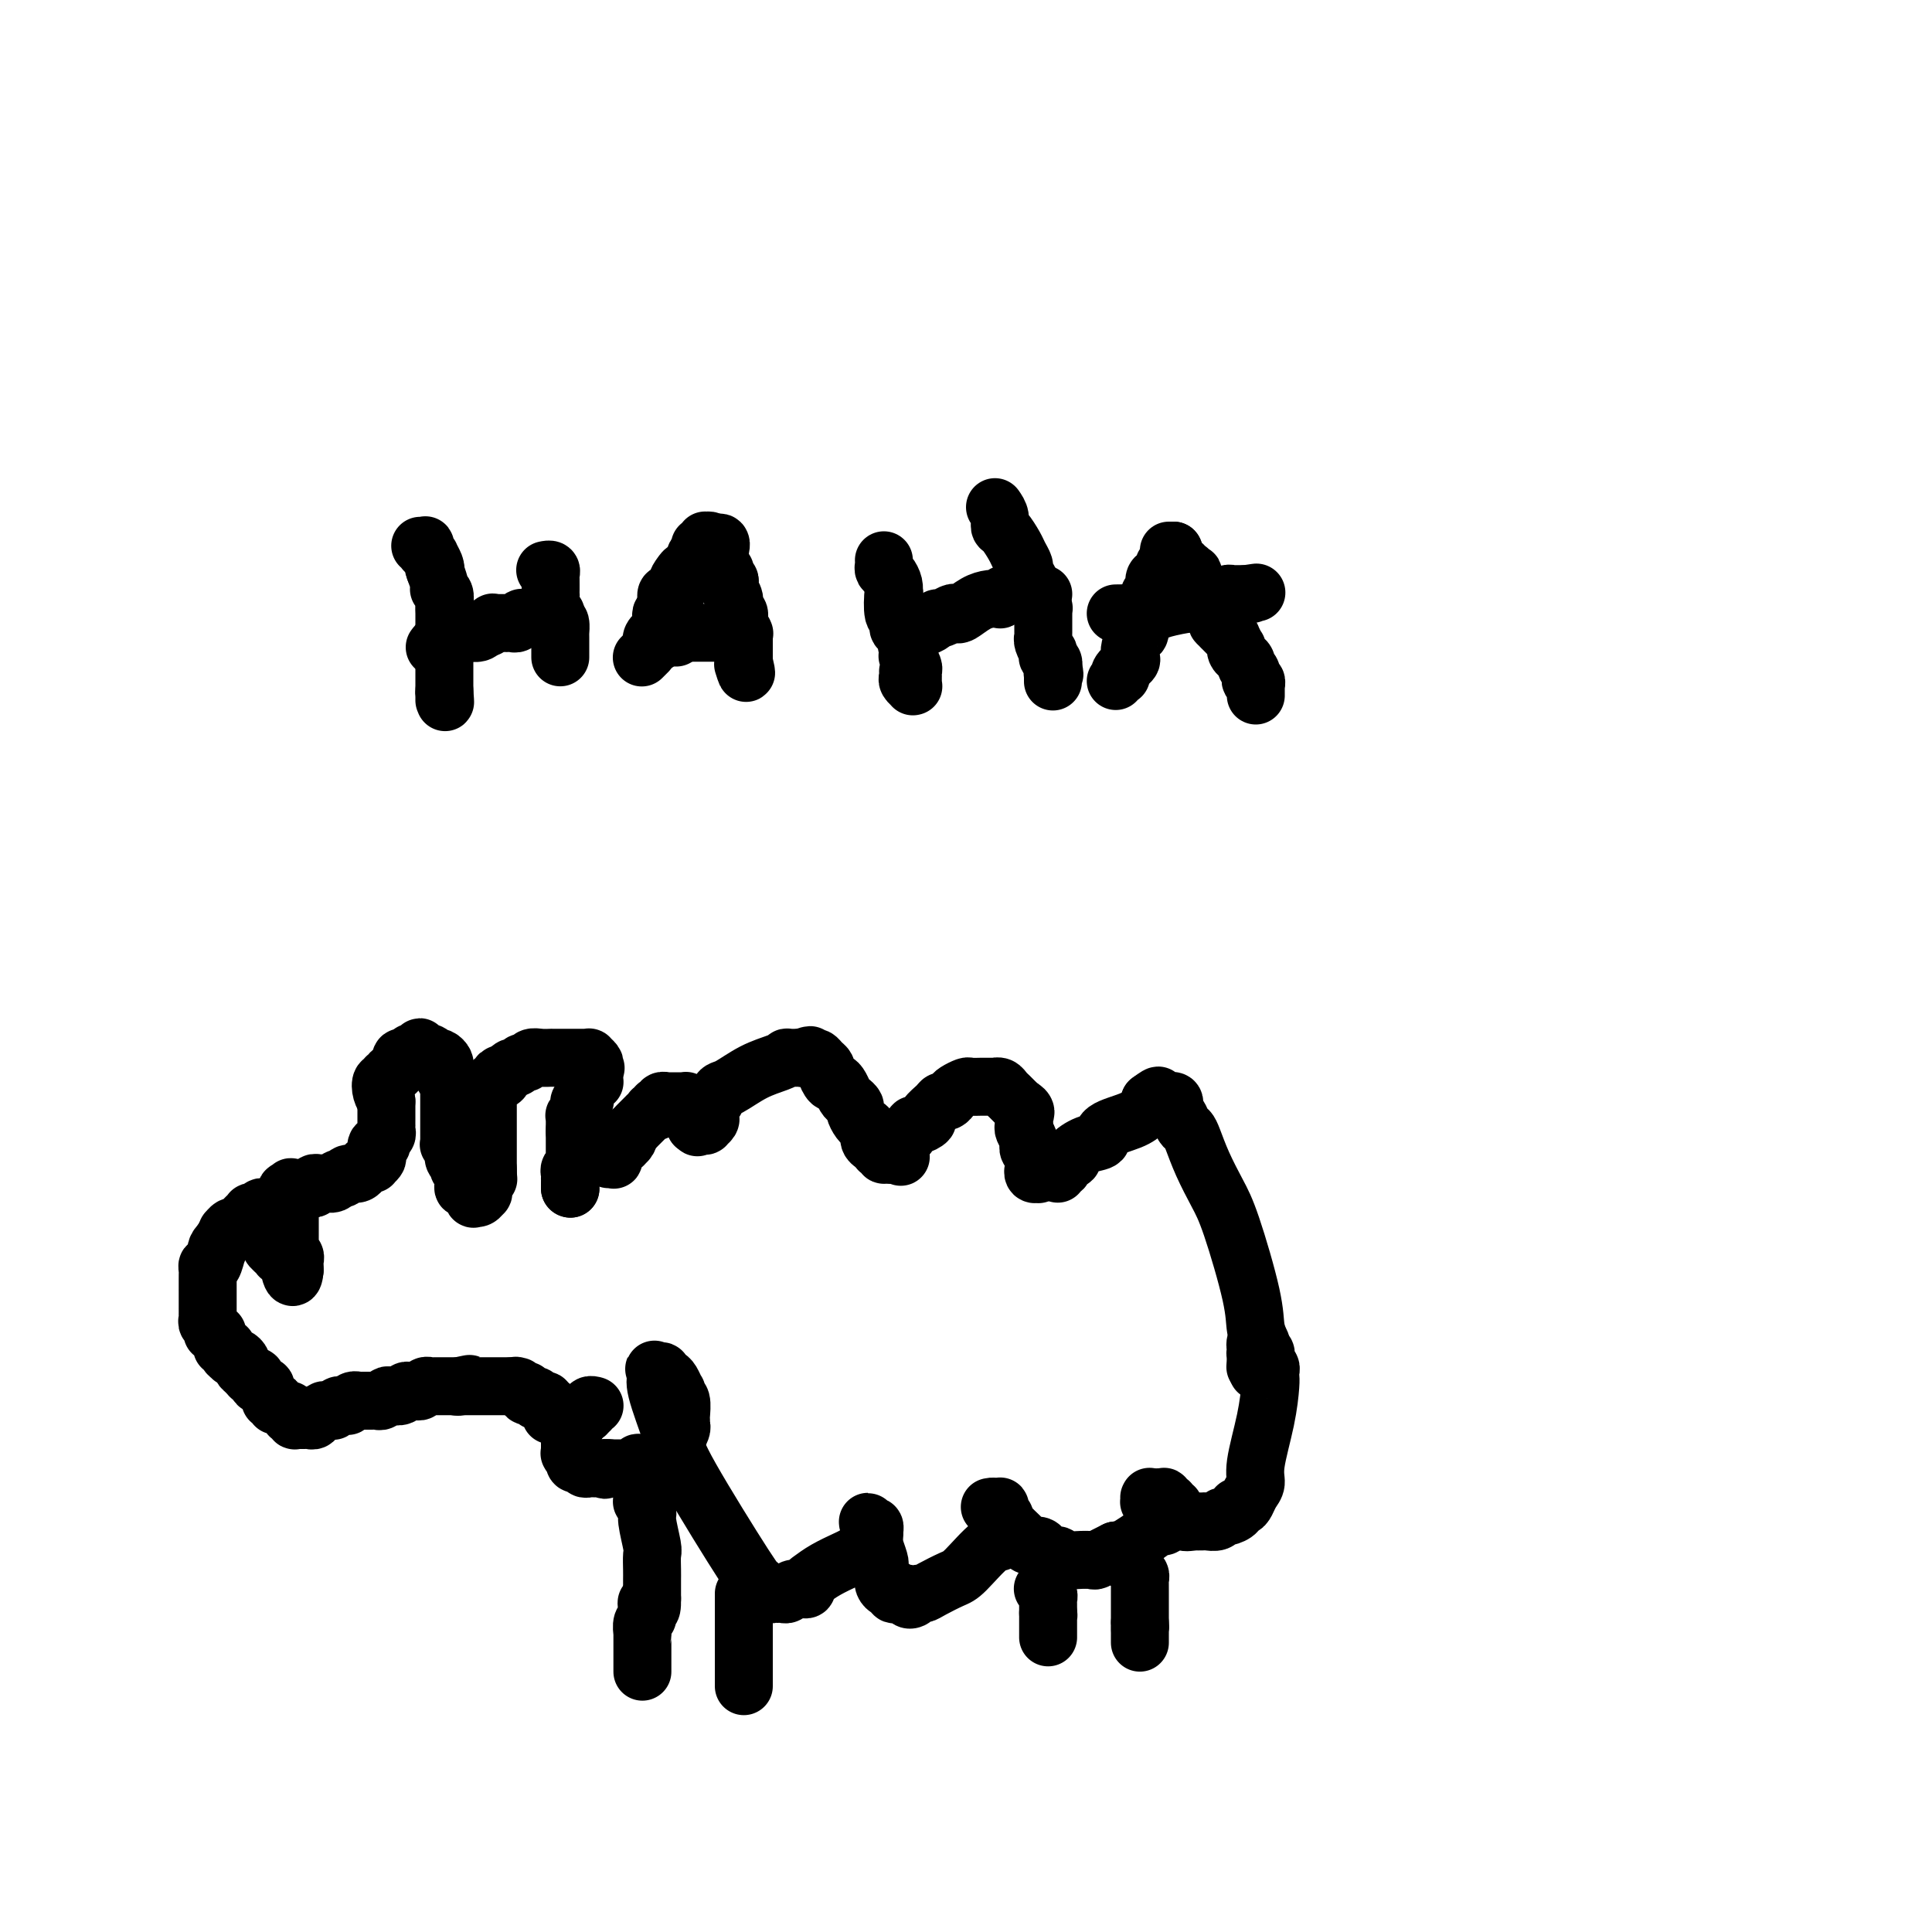 <svg viewBox='0 0 400 400' version='1.1' xmlns='http://www.w3.org/2000/svg' xmlns:xlink='http://www.w3.org/1999/xlink'><g fill='none' stroke='#000000' stroke-width='12' stroke-linecap='round' stroke-linejoin='round'><path d='M126,240c0.423,-0.033 0.846,-0.065 1,0c0.154,0.065 0.041,0.229 0,0c-0.041,-0.229 -0.008,-0.850 0,-1c0.008,-0.150 -0.008,0.170 0,0c0.008,-0.170 0.041,-0.830 0,-1c-0.041,-0.170 -0.156,0.151 0,0c0.156,-0.151 0.581,-0.776 1,-1c0.419,-0.224 0.830,-0.049 1,0c0.170,0.049 0.097,-0.028 0,0c-0.097,0.028 -0.218,0.161 0,0c0.218,-0.161 0.777,-0.618 1,-1c0.223,-0.382 0.112,-0.691 0,-1'/><path d='M130,235c0.780,-0.935 0.730,-0.771 1,-1c0.270,-0.229 0.861,-0.850 1,-1c0.139,-0.150 -0.174,0.171 0,0c0.174,-0.171 0.835,-0.834 1,-1c0.165,-0.166 -0.167,0.166 0,0c0.167,-0.166 0.833,-0.828 1,-1c0.167,-0.172 -0.166,0.146 0,0c0.166,-0.146 0.829,-0.757 1,-1c0.171,-0.243 -0.151,-0.118 0,0c0.151,0.118 0.777,0.229 1,0c0.223,-0.229 0.045,-0.797 0,-1c-0.045,-0.203 0.045,-0.040 0,0c-0.045,0.040 -0.223,-0.042 0,0c0.223,0.042 0.848,0.207 1,0c0.152,-0.207 -0.171,-0.788 0,-1c0.171,-0.212 0.834,-0.057 1,0c0.166,0.057 -0.166,0.015 0,0c0.166,-0.015 0.829,-0.004 1,0c0.171,0.004 -0.151,0.001 0,0c0.151,-0.001 0.775,-0.000 1,0c0.225,0.000 0.050,0.000 0,0c-0.050,-0.000 0.024,-0.001 0,0c-0.024,0.001 -0.147,0.003 0,0c0.147,-0.003 0.565,-0.012 1,0c0.435,0.012 0.887,0.045 1,0c0.113,-0.045 -0.113,-0.167 0,0c0.113,0.167 0.566,0.622 1,1c0.434,0.378 0.848,0.679 1,1c0.152,0.321 0.041,0.663 0,1c-0.041,0.337 -0.012,0.668 0,1c0.012,0.332 0.006,0.666 0,1'/><path d='M144,233c0.773,0.774 0.206,0.207 0,0c-0.206,-0.207 -0.051,-0.056 0,0c0.051,0.056 -0.000,0.015 0,0c0.000,-0.015 0.053,-0.004 0,0c-0.053,0.004 -0.211,0.001 0,0c0.211,-0.001 0.793,-0.001 1,0c0.207,0.001 0.040,0.001 0,0c-0.040,-0.001 0.045,-0.003 0,0c-0.045,0.003 -0.222,0.012 0,0c0.222,-0.012 0.844,-0.046 1,0c0.156,0.046 -0.154,0.171 0,0c0.154,-0.171 0.773,-0.637 1,-1c0.227,-0.363 0.061,-0.623 0,-1c-0.061,-0.377 -0.016,-0.872 0,-1c0.016,-0.128 0.005,0.109 0,0c-0.005,-0.109 -0.002,-0.566 0,-1c0.002,-0.434 0.004,-0.846 0,-1c-0.004,-0.154 -0.012,-0.048 0,0c0.012,0.048 0.045,0.040 0,0c-0.045,-0.040 -0.170,-0.111 0,0c0.170,0.111 0.633,0.405 1,0c0.367,-0.405 0.639,-1.510 1,-2c0.361,-0.490 0.813,-0.366 2,-1c1.187,-0.634 3.111,-2.026 5,-3c1.889,-0.974 3.745,-1.529 5,-2c1.255,-0.471 1.909,-0.858 2,-1c0.091,-0.142 -0.382,-0.038 0,0c0.382,0.038 1.618,0.010 2,0c0.382,-0.010 -0.089,-0.003 0,0c0.089,0.003 0.740,0.001 1,0c0.260,-0.001 0.130,-0.000 0,0'/><path d='M166,219c2.869,-1.082 1.542,-0.287 1,0c-0.542,0.287 -0.299,0.066 0,0c0.299,-0.066 0.654,0.022 1,0c0.346,-0.022 0.684,-0.156 1,0c0.316,0.156 0.609,0.602 1,1c0.391,0.398 0.878,0.750 1,1c0.122,0.250 -0.122,0.399 0,1c0.122,0.601 0.610,1.652 1,2c0.390,0.348 0.683,-0.009 1,0c0.317,0.009 0.659,0.383 1,1c0.341,0.617 0.683,1.478 1,2c0.317,0.522 0.611,0.704 1,1c0.389,0.296 0.874,0.706 1,1c0.126,0.294 -0.106,0.473 0,1c0.106,0.527 0.549,1.402 1,2c0.451,0.598 0.909,0.920 1,1c0.091,0.080 -0.187,-0.084 0,0c0.187,0.084 0.839,0.414 1,1c0.161,0.586 -0.167,1.429 0,2c0.167,0.571 0.830,0.871 1,1c0.170,0.129 -0.152,0.086 0,0c0.152,-0.086 0.777,-0.215 1,0c0.223,0.215 0.045,0.776 0,1c-0.045,0.224 0.044,0.112 0,0c-0.044,-0.112 -0.222,-0.225 0,0c0.222,0.225 0.843,0.789 1,1c0.157,0.211 -0.151,0.070 0,0c0.151,-0.070 0.762,-0.070 1,0c0.238,0.070 0.102,0.211 0,0c-0.102,-0.211 -0.172,-0.775 0,-1c0.172,-0.225 0.586,-0.113 1,0'/><path d='M185,238c2.939,2.944 0.788,0.803 0,0c-0.788,-0.803 -0.212,-0.268 0,0c0.212,0.268 0.061,0.268 0,0c-0.061,-0.268 -0.030,-0.803 0,-1c0.030,-0.197 0.060,-0.055 0,0c-0.060,0.055 -0.209,0.025 0,0c0.209,-0.025 0.777,-0.043 1,0c0.223,0.043 0.102,0.147 0,0c-0.102,-0.147 -0.183,-0.546 0,-1c0.183,-0.454 0.632,-0.962 1,-1c0.368,-0.038 0.657,0.394 1,0c0.343,-0.394 0.740,-1.615 1,-2c0.260,-0.385 0.384,0.065 1,0c0.616,-0.065 1.723,-0.643 2,-1c0.277,-0.357 -0.276,-0.491 0,-1c0.276,-0.509 1.382,-1.393 2,-2c0.618,-0.607 0.747,-0.937 1,-1c0.253,-0.063 0.630,0.141 1,0c0.370,-0.141 0.733,-0.626 1,-1c0.267,-0.374 0.437,-0.636 1,-1c0.563,-0.364 1.518,-0.830 2,-1c0.482,-0.170 0.493,-0.045 1,0c0.507,0.045 1.512,0.011 2,0c0.488,-0.011 0.459,-0.000 1,0c0.541,0.000 1.650,-0.011 2,0c0.350,0.011 -0.061,0.044 0,0c0.061,-0.044 0.594,-0.167 1,0c0.406,0.167 0.686,0.622 1,1c0.314,0.378 0.661,0.679 1,1c0.339,0.321 0.668,0.663 1,1c0.332,0.337 0.666,0.668 1,1'/><path d='M211,229c1.929,1.025 1.253,1.588 1,2c-0.253,0.412 -0.082,0.675 0,1c0.082,0.325 0.075,0.713 0,1c-0.075,0.287 -0.217,0.472 0,1c0.217,0.528 0.794,1.398 1,2c0.206,0.602 0.041,0.934 0,1c-0.041,0.066 0.042,-0.136 0,0c-0.042,0.136 -0.207,0.611 0,1c0.207,0.389 0.788,0.693 1,1c0.212,0.307 0.057,0.618 0,1c-0.057,0.382 -0.015,0.835 0,1c0.015,0.165 0.004,0.043 0,0c-0.004,-0.043 -0.001,-0.008 0,0c0.001,0.008 0.000,-0.012 0,0c-0.000,0.012 -0.000,0.056 0,0c0.000,-0.056 0.000,-0.212 0,0c-0.000,0.212 -0.001,0.793 0,1c0.001,0.207 0.004,0.042 0,0c-0.004,-0.042 -0.015,0.041 0,0c0.015,-0.041 0.057,-0.206 0,0c-0.057,0.206 -0.211,0.784 0,1c0.211,0.216 0.788,0.072 1,0c0.212,-0.072 0.061,-0.072 0,0c-0.061,0.072 -0.030,0.215 0,0c0.030,-0.215 0.060,-0.790 0,-1c-0.060,-0.210 -0.208,-0.057 0,0c0.208,0.057 0.774,0.016 1,0c0.226,-0.016 0.113,-0.008 0,0'/><path d='M219,243c0.030,-0.414 0.061,-0.829 0,-1c-0.061,-0.171 -0.212,-0.099 0,0c0.212,0.099 0.787,0.223 1,0c0.213,-0.223 0.065,-0.795 0,-1c-0.065,-0.205 -0.048,-0.043 0,0c0.048,0.043 0.126,-0.034 0,0c-0.126,0.034 -0.457,0.179 0,0c0.457,-0.179 1.701,-0.681 2,-1c0.299,-0.319 -0.349,-0.456 0,-1c0.349,-0.544 1.694,-1.497 3,-2c1.306,-0.503 2.574,-0.558 3,-1c0.426,-0.442 0.011,-1.273 1,-2c0.989,-0.727 3.382,-1.350 5,-2c1.618,-0.650 2.462,-1.329 3,-2c0.538,-0.671 0.769,-1.336 1,-2'/><path d='M238,228c3.117,-2.320 1.408,-0.622 1,0c-0.408,0.622 0.483,0.166 1,0c0.517,-0.166 0.661,-0.042 1,0c0.339,0.042 0.875,0.000 1,0c0.125,-0.000 -0.160,0.040 0,0c0.160,-0.040 0.764,-0.162 1,0c0.236,0.162 0.105,0.606 0,1c-0.105,0.394 -0.183,0.736 0,1c0.183,0.264 0.629,0.449 1,1c0.371,0.551 0.669,1.469 1,2c0.331,0.531 0.695,0.674 1,1c0.305,0.326 0.551,0.834 1,2c0.449,1.166 1.100,2.990 2,5c0.900,2.010 2.049,4.206 3,6c0.951,1.794 1.705,3.186 3,7c1.295,3.814 3.132,10.049 4,14c0.868,3.951 0.769,5.619 1,7c0.231,1.381 0.794,2.474 1,3c0.206,0.526 0.055,0.483 0,1c-0.055,0.517 -0.015,1.592 0,2c0.015,0.408 0.004,0.148 0,0c-0.004,-0.148 0.000,-0.183 0,0c-0.000,0.183 -0.004,0.585 0,1c0.004,0.415 0.015,0.843 0,1c-0.015,0.157 -0.057,0.042 0,0c0.057,-0.042 0.211,-0.010 0,0c-0.211,0.010 -0.789,0.000 -1,0c-0.211,-0.000 -0.057,0.010 0,0c0.057,-0.010 0.015,-0.041 0,0c-0.015,0.041 -0.004,0.155 0,0c0.004,-0.155 0.002,-0.577 0,-1'/><path d='M260,282c0.774,4.150 0.208,0.524 0,-1c-0.208,-1.524 -0.057,-0.948 0,-1c0.057,-0.052 0.019,-0.733 0,-1c-0.019,-0.267 -0.019,-0.120 0,0c0.019,0.120 0.057,0.213 0,0c-0.057,-0.213 -0.208,-0.734 0,-1c0.208,-0.266 0.774,-0.279 1,0c0.226,0.279 0.114,0.849 0,1c-0.114,0.151 -0.228,-0.118 0,0c0.228,0.118 0.797,0.623 1,1c0.203,0.377 0.040,0.626 0,1c-0.040,0.374 0.042,0.874 0,1c-0.042,0.126 -0.207,-0.121 0,0c0.207,0.121 0.786,0.611 1,1c0.214,0.389 0.064,0.677 0,1c-0.064,0.323 -0.041,0.681 0,1c0.041,0.319 0.099,0.599 0,2c-0.099,1.401 -0.355,3.923 -1,7c-0.645,3.077 -1.678,6.709 -2,9c-0.322,2.291 0.067,3.240 0,4c-0.067,0.760 -0.591,1.331 -1,2c-0.409,0.669 -0.705,1.437 -1,2c-0.295,0.563 -0.590,0.920 -1,1c-0.410,0.080 -0.935,-0.118 -1,0c-0.065,0.118 0.329,0.554 0,1c-0.329,0.446 -1.383,0.904 -2,1c-0.617,0.096 -0.798,-0.170 -1,0c-0.202,0.170 -0.425,0.778 -1,1c-0.575,0.222 -1.501,0.060 -2,0c-0.499,-0.060 -0.571,-0.017 -1,0c-0.429,0.017 -1.214,0.009 -2,0'/><path d='M247,315c-1.737,0.314 -1.580,0.099 -2,0c-0.420,-0.099 -1.418,-0.082 -2,0c-0.582,0.082 -0.748,0.228 -1,0c-0.252,-0.228 -0.588,-0.831 -1,-1c-0.412,-0.169 -0.899,0.094 -1,0c-0.101,-0.094 0.183,-0.546 0,-1c-0.183,-0.454 -0.834,-0.910 -1,-1c-0.166,-0.090 0.152,0.186 0,0c-0.152,-0.186 -0.773,-0.834 -1,-1c-0.227,-0.166 -0.058,0.152 0,0c0.058,-0.152 0.006,-0.773 0,-1c-0.006,-0.227 0.036,-0.061 0,0c-0.036,0.061 -0.149,0.017 0,0c0.149,-0.017 0.561,-0.006 1,0c0.439,0.006 0.906,0.006 1,0c0.094,-0.006 -0.185,-0.017 0,0c0.185,0.017 0.833,0.061 1,0c0.167,-0.061 -0.148,-0.227 0,0c0.148,0.227 0.758,0.846 1,1c0.242,0.154 0.117,-0.156 0,0c-0.117,0.156 -0.226,0.779 0,1c0.226,0.221 0.785,0.039 1,0c0.215,-0.039 0.084,0.065 0,0c-0.084,-0.065 -0.122,-0.299 0,0c0.122,0.299 0.405,1.130 0,2c-0.405,0.870 -1.499,1.778 -2,2c-0.501,0.222 -0.411,-0.242 -1,0c-0.589,0.242 -1.859,1.188 -3,2c-1.141,0.812 -2.153,1.488 -3,2c-0.847,0.512 -1.528,0.861 -2,1c-0.472,0.139 -0.736,0.070 -1,0'/><path d='M231,321c-1.885,0.940 -1.598,0.789 -2,1c-0.402,0.211 -1.493,0.785 -2,1c-0.507,0.215 -0.430,0.073 -1,0c-0.570,-0.073 -1.788,-0.075 -3,0c-1.212,0.075 -2.418,0.226 -3,0c-0.582,-0.226 -0.541,-0.831 -1,-1c-0.459,-0.169 -1.417,0.096 -2,0c-0.583,-0.096 -0.789,-0.553 -1,-1c-0.211,-0.447 -0.427,-0.883 -1,-1c-0.573,-0.117 -1.502,0.085 -2,0c-0.498,-0.085 -0.563,-0.456 -1,-1c-0.437,-0.544 -1.244,-1.260 -2,-2c-0.756,-0.740 -1.460,-1.505 -2,-2c-0.540,-0.495 -0.915,-0.721 -1,-1c-0.085,-0.279 0.121,-0.611 0,-1c-0.121,-0.389 -0.568,-0.836 -1,-1c-0.432,-0.164 -0.848,-0.044 -1,0c-0.152,0.044 -0.041,0.012 0,0c0.041,-0.012 0.010,-0.003 0,0c-0.010,0.003 0.000,0.001 0,0c-0.000,-0.001 -0.010,0.000 0,0c0.010,-0.000 0.041,-0.001 0,0c-0.041,0.001 -0.154,0.004 0,0c0.154,-0.004 0.576,-0.016 1,0c0.424,0.016 0.849,0.060 1,0c0.151,-0.060 0.026,-0.223 0,0c-0.026,0.223 0.045,0.833 0,1c-0.045,0.167 -0.208,-0.110 0,0c0.208,0.110 0.787,0.607 1,1c0.213,0.393 0.061,0.684 0,1c-0.061,0.316 -0.030,0.658 0,1'/><path d='M208,316c0.070,0.433 -0.756,-0.484 -1,0c-0.244,0.484 0.093,2.371 0,3c-0.093,0.629 -0.616,0.001 -2,1c-1.384,0.999 -3.628,3.626 -5,5c-1.372,1.374 -1.873,1.496 -3,2c-1.127,0.504 -2.881,1.390 -4,2c-1.119,0.610 -1.605,0.944 -2,1c-0.395,0.056 -0.701,-0.167 -1,0c-0.299,0.167 -0.592,0.725 -1,1c-0.408,0.275 -0.933,0.266 -1,0c-0.067,-0.266 0.322,-0.789 0,-1c-0.322,-0.211 -1.357,-0.108 -2,0c-0.643,0.108 -0.894,0.223 -1,0c-0.106,-0.223 -0.067,-0.782 0,-1c0.067,-0.218 0.163,-0.095 0,0c-0.163,0.095 -0.583,0.163 -1,0c-0.417,-0.163 -0.830,-0.555 -1,-1c-0.170,-0.445 -0.097,-0.943 0,-1c0.097,-0.057 0.218,0.327 0,0c-0.218,-0.327 -0.775,-1.365 -1,-2c-0.225,-0.635 -0.117,-0.866 0,-1c0.117,-0.134 0.241,-0.169 0,-1c-0.241,-0.831 -0.849,-2.456 -1,-3c-0.151,-0.544 0.156,-0.006 0,0c-0.156,0.006 -0.774,-0.520 -1,-1c-0.226,-0.480 -0.061,-0.912 0,-1c0.061,-0.088 0.016,0.170 0,0c-0.016,-0.170 -0.004,-0.767 0,-1c0.004,-0.233 0.001,-0.101 0,0c-0.001,0.101 -0.000,0.172 0,0c0.000,-0.172 0.000,-0.586 0,-1'/><path d='M180,316c-0.525,-1.839 -0.336,-0.438 0,0c0.336,0.438 0.821,-0.087 1,0c0.179,0.087 0.052,0.787 0,1c-0.052,0.213 -0.028,-0.060 0,0c0.028,0.060 0.062,0.453 0,1c-0.062,0.547 -0.219,1.250 -1,2c-0.781,0.750 -2.185,1.549 -3,2c-0.815,0.451 -1.041,0.555 -2,1c-0.959,0.445 -2.652,1.229 -4,2c-1.348,0.771 -2.350,1.527 -3,2c-0.650,0.473 -0.948,0.662 -1,1c-0.052,0.338 0.141,0.827 0,1c-0.141,0.173 -0.615,0.032 -1,0c-0.385,-0.032 -0.680,0.044 -1,0c-0.320,-0.044 -0.663,-0.208 -1,0c-0.337,0.208 -0.667,0.789 -1,1c-0.333,0.211 -0.668,0.052 -1,0c-0.332,-0.052 -0.663,0.001 -1,0c-0.337,-0.001 -0.682,-0.057 -1,0c-0.318,0.057 -0.608,0.227 -1,0c-0.392,-0.227 -0.886,-0.850 -1,-1c-0.114,-0.150 0.151,0.174 0,0c-0.151,-0.174 -0.717,-0.844 -1,-1c-0.283,-0.156 -0.282,0.203 -3,-4c-2.718,-4.203 -8.154,-12.969 -11,-18c-2.846,-5.031 -3.102,-6.329 -4,-9c-0.898,-2.671 -2.436,-6.716 -3,-9c-0.564,-2.284 -0.152,-2.807 0,-3c0.152,-0.193 0.043,-0.055 0,0c-0.043,0.055 -0.022,0.028 0,0'/><path d='M136,285c-1.088,-3.188 -0.306,-0.659 0,0c0.306,0.659 0.138,-0.552 0,-1c-0.138,-0.448 -0.244,-0.132 0,0c0.244,0.132 0.840,0.082 1,0c0.160,-0.082 -0.114,-0.195 0,0c0.114,0.195 0.618,0.697 1,1c0.382,0.303 0.642,0.408 1,1c0.358,0.592 0.814,1.672 1,2c0.186,0.328 0.103,-0.095 0,0c-0.103,0.095 -0.224,0.708 0,1c0.224,0.292 0.793,0.262 1,1c0.207,0.738 0.051,2.244 0,3c-0.051,0.756 0.001,0.761 0,1c-0.001,0.239 -0.056,0.711 0,1c0.056,0.289 0.222,0.393 0,1c-0.222,0.607 -0.834,1.716 -1,2c-0.166,0.284 0.112,-0.256 0,0c-0.112,0.256 -0.615,1.309 -1,2c-0.385,0.691 -0.654,1.021 -1,1c-0.346,-0.021 -0.770,-0.394 -1,0c-0.230,0.394 -0.264,1.556 -1,2c-0.736,0.444 -2.172,0.172 -3,0c-0.828,-0.172 -1.048,-0.242 -1,0c0.048,0.242 0.363,0.797 0,1c-0.363,0.203 -1.404,0.054 -2,0c-0.596,-0.054 -0.747,-0.015 -1,0c-0.253,0.015 -0.606,0.004 -1,0c-0.394,-0.004 -0.827,-0.001 -1,0c-0.173,0.001 -0.085,0.000 0,0c0.085,-0.000 0.167,-0.000 0,0c-0.167,0.000 -0.584,0.000 -1,0'/><path d='M126,304c-1.885,0.619 -0.099,0.166 0,0c0.099,-0.166 -1.490,-0.044 -2,0c-0.510,0.044 0.060,0.012 0,0c-0.060,-0.012 -0.751,-0.003 -1,0c-0.249,0.003 -0.056,0.002 0,0c0.056,-0.002 -0.024,-0.004 0,0c0.024,0.004 0.151,0.015 0,0c-0.151,-0.015 -0.579,-0.057 -1,0c-0.421,0.057 -0.834,0.212 -1,0c-0.166,-0.212 -0.083,-0.793 0,-1c0.083,-0.207 0.167,-0.040 0,0c-0.167,0.040 -0.584,-0.045 -1,0c-0.416,0.045 -0.829,0.222 -1,0c-0.171,-0.222 -0.098,-0.843 0,-1c0.098,-0.157 0.222,0.152 0,0c-0.222,-0.152 -0.792,-0.763 -1,-1c-0.208,-0.237 -0.056,-0.101 0,0c0.056,0.101 0.015,0.167 0,0c-0.015,-0.167 -0.004,-0.566 0,-1c0.004,-0.434 0.001,-0.901 0,-1c-0.001,-0.099 -0.000,0.171 0,0c0.000,-0.171 0.000,-0.782 0,-1c-0.000,-0.218 -0.000,-0.044 0,0c0.000,0.044 0.000,-0.044 0,0c-0.000,0.044 -0.001,0.218 0,0c0.001,-0.218 0.003,-0.828 0,-1c-0.003,-0.172 -0.012,0.095 0,0c0.012,-0.095 0.044,-0.551 0,-1c-0.044,-0.449 -0.166,-0.890 0,-1c0.166,-0.110 0.619,0.111 1,0c0.381,-0.111 0.691,-0.556 1,-1'/><path d='M120,294c0.321,-1.018 0.125,-0.061 0,0c-0.125,0.061 -0.178,-0.772 0,-1c0.178,-0.228 0.587,0.149 1,0c0.413,-0.149 0.829,-0.825 1,-1c0.171,-0.175 0.098,0.149 0,0c-0.098,-0.149 -0.223,-0.772 0,-1c0.223,-0.228 0.792,-0.061 1,0c0.208,0.061 0.056,0.016 0,0c-0.056,-0.016 -0.016,-0.005 0,0c0.016,0.005 0.008,0.002 0,0'/><path d='M118,246c0.000,0.000 0.100,0.100 0.1,0.1'/><path d='M118.1,246.1c-0.007,-0.007 -0.075,-0.074 -0.1,-0.1c-0.025,-0.026 -0.007,-0.010 0,0c0.007,0.010 0.002,0.013 0,0c-0.002,-0.013 -0.001,-0.041 0,0c0.001,0.041 0.000,0.152 0,0c-0.000,-0.152 -0.001,-0.565 0,-1c0.001,-0.435 0.004,-0.891 0,-1c-0.004,-0.109 -0.015,0.128 0,0c0.015,-0.128 0.057,-0.623 0,-1c-0.057,-0.377 -0.211,-0.636 0,-1c0.211,-0.364 0.789,-0.833 1,-1c0.211,-0.167 0.057,-0.030 0,0c-0.057,0.030 -0.015,-0.045 0,0c0.015,0.045 0.004,0.209 0,0c-0.004,-0.209 -0.001,-0.792 0,-1c0.001,-0.208 0.000,-0.041 0,0c-0.000,0.041 -0.000,-0.046 0,0c0.000,0.046 0.000,0.223 0,0c-0.000,-0.223 -0.000,-0.847 0,-1c0.000,-0.153 0.000,0.166 0,0c-0.000,-0.166 -0.000,-0.815 0,-1c0.000,-0.185 0.000,0.095 0,0c-0.000,-0.095 -0.000,-0.565 0,-1c0.000,-0.435 0.000,-0.834 0,-1c-0.000,-0.166 -0.000,-0.100 0,0c0.000,0.100 0.000,0.233 0,0c-0.000,-0.233 -0.000,-0.832 0,-1c0.000,-0.168 0.000,0.095 0,0c-0.000,-0.095 -0.000,-0.547 0,-1'/><path d='M119,234c0.139,-1.888 0.037,-0.559 0,0c-0.037,0.559 -0.010,0.346 0,0c0.010,-0.346 0.003,-0.825 0,-1c-0.003,-0.175 -0.001,-0.046 0,0c0.001,0.046 0.000,0.008 0,0c-0.000,-0.008 -0.000,0.013 0,0c0.000,-0.013 0.000,-0.060 0,0c-0.000,0.060 -0.001,0.227 0,0c0.001,-0.227 0.004,-0.848 0,-1c-0.004,-0.152 -0.015,0.165 0,0c0.015,-0.165 0.057,-0.814 0,-1c-0.057,-0.186 -0.212,0.090 0,0c0.212,-0.090 0.793,-0.545 1,-1c0.207,-0.455 0.042,-0.909 0,-1c-0.042,-0.091 0.040,0.183 0,0c-0.040,-0.183 -0.203,-0.822 0,-1c0.203,-0.178 0.773,0.106 1,0c0.227,-0.106 0.112,-0.603 0,-1c-0.112,-0.397 -0.223,-0.695 0,-1c0.223,-0.305 0.778,-0.618 1,-1c0.222,-0.382 0.112,-0.835 0,-1c-0.112,-0.165 -0.226,-0.044 0,0c0.226,0.044 0.793,0.012 1,0c0.207,-0.012 0.056,-0.002 0,0c-0.056,0.002 -0.015,-0.002 0,0c0.015,0.002 0.004,0.012 0,0c-0.004,-0.012 -0.001,-0.044 0,0c0.001,0.044 0.000,0.166 0,0c-0.000,-0.166 -0.000,-0.619 0,-1c0.000,-0.381 0.000,-0.691 0,-1'/><path d='M123,222c0.623,-1.808 0.182,-0.327 0,0c-0.182,0.327 -0.104,-0.501 0,-1c0.104,-0.499 0.234,-0.670 0,-1c-0.234,-0.330 -0.832,-0.821 -1,-1c-0.168,-0.179 0.095,-0.048 0,0c-0.095,0.048 -0.546,0.013 -1,0c-0.454,-0.013 -0.910,-0.003 -1,0c-0.090,0.003 0.186,0.001 0,0c-0.186,-0.001 -0.835,-0.000 -1,0c-0.165,0.000 0.153,0.000 0,0c-0.153,-0.000 -0.777,-0.000 -1,0c-0.223,0.000 -0.045,0.000 0,0c0.045,-0.000 -0.045,-0.000 0,0c0.045,0.000 0.223,0.000 0,0c-0.223,-0.000 -0.848,-0.000 -1,0c-0.152,0.000 0.171,0.000 0,0c-0.171,-0.000 -0.834,-0.000 -1,0c-0.166,0.000 0.165,0.000 0,0c-0.165,-0.000 -0.827,-0.000 -1,0c-0.173,0.000 0.144,0.000 0,0c-0.144,-0.000 -0.749,-0.001 -1,0c-0.251,0.001 -0.147,0.004 0,0c0.147,-0.004 0.338,-0.016 0,0c-0.338,0.016 -1.204,0.061 -2,0c-0.796,-0.061 -1.523,-0.228 -2,0c-0.477,0.228 -0.706,0.849 -1,1c-0.294,0.151 -0.653,-0.170 -1,0c-0.347,0.170 -0.681,0.829 -1,1c-0.319,0.171 -0.624,-0.146 -1,0c-0.376,0.146 -0.822,0.756 -1,1c-0.178,0.244 -0.089,0.122 0,0'/><path d='M105,222c-2.812,0.630 -1.342,0.704 -1,1c0.342,0.296 -0.443,0.814 -1,1c-0.557,0.186 -0.885,0.038 -1,0c-0.115,-0.038 -0.017,0.032 0,0c0.017,-0.032 -0.048,-0.167 0,0c0.048,0.167 0.209,0.637 0,1c-0.209,0.363 -0.788,0.618 -1,1c-0.212,0.382 -0.057,0.891 0,1c0.057,0.109 0.015,-0.182 0,0c-0.015,0.182 -0.004,0.837 0,1c0.004,0.163 0.001,-0.168 0,0c-0.001,0.168 -0.000,0.834 0,1c0.000,0.166 0.000,-0.166 0,0c-0.000,0.166 -0.000,0.832 0,1c0.000,0.168 0.000,-0.161 0,0c-0.000,0.161 -0.000,0.814 0,1c0.000,0.186 0.000,-0.095 0,0c-0.000,0.095 -0.000,0.564 0,1c0.000,0.436 0.000,0.838 0,1c-0.000,0.162 -0.000,0.085 0,0c0.000,-0.085 0.000,-0.176 0,0c-0.000,0.176 -0.000,0.621 0,1c0.000,0.379 0.000,0.692 0,1c-0.000,0.308 -0.000,0.611 0,1c0.000,0.389 0.000,0.865 0,1c-0.000,0.135 -0.000,-0.070 0,0c0.000,0.070 0.000,0.414 0,1c-0.000,0.586 -0.000,1.415 0,2c0.000,0.585 0.000,0.927 0,1c-0.000,0.073 -0.000,-0.122 0,0c0.000,0.122 0.000,0.561 0,1'/><path d='M101,242c0.061,2.883 0.212,2.092 0,2c-0.212,-0.092 -0.789,0.515 -1,1c-0.211,0.485 -0.056,0.847 0,1c0.056,0.153 0.012,0.098 0,0c-0.012,-0.098 0.007,-0.237 0,0c-0.007,0.237 -0.040,0.850 0,1c0.040,0.150 0.151,-0.164 0,0c-0.151,0.164 -0.566,0.805 -1,1c-0.434,0.195 -0.887,-0.055 -1,0c-0.113,0.055 0.114,0.414 0,0c-0.114,-0.414 -0.570,-1.602 -1,-2c-0.430,-0.398 -0.833,-0.005 -1,0c-0.167,0.005 -0.096,-0.376 0,-1c0.096,-0.624 0.218,-1.490 0,-2c-0.218,-0.510 -0.776,-0.662 -1,-1c-0.224,-0.338 -0.113,-0.860 0,-1c0.113,-0.140 0.227,0.103 0,0c-0.227,-0.103 -0.797,-0.553 -1,-1c-0.203,-0.447 -0.040,-0.890 0,-1c0.040,-0.110 -0.042,0.113 0,0c0.042,-0.113 0.207,-0.563 0,-1c-0.207,-0.437 -0.788,-0.860 -1,-1c-0.212,-0.140 -0.057,0.005 0,0c0.057,-0.005 0.015,-0.158 0,-1c-0.015,-0.842 -0.004,-2.371 0,-3c0.004,-0.629 0.001,-0.357 0,-1c-0.001,-0.643 -0.000,-2.200 0,-3c0.000,-0.800 0.000,-0.843 0,-1c-0.000,-0.157 -0.000,-0.427 0,-1c0.000,-0.573 0.000,-1.449 0,-2c-0.000,-0.551 -0.000,-0.775 0,-1'/><path d='M93,224c-0.226,-2.173 -0.792,-1.107 -1,-1c-0.208,0.107 -0.058,-0.746 0,-1c0.058,-0.254 0.026,0.089 0,0c-0.026,-0.089 -0.045,-0.611 0,-1c0.045,-0.389 0.153,-0.644 0,-1c-0.153,-0.356 -0.566,-0.813 -1,-1c-0.434,-0.187 -0.887,-0.103 -1,0c-0.113,0.103 0.114,0.225 0,0c-0.114,-0.225 -0.570,-0.796 -1,-1c-0.430,-0.204 -0.833,-0.042 -1,0c-0.167,0.042 -0.096,-0.038 0,0c0.096,0.038 0.219,0.192 0,0c-0.219,-0.192 -0.781,-0.732 -1,-1c-0.219,-0.268 -0.097,-0.264 0,0c0.097,0.264 0.167,0.789 0,1c-0.167,0.211 -0.571,0.108 -1,0c-0.429,-0.108 -0.885,-0.222 -1,0c-0.115,0.222 0.109,0.780 0,1c-0.109,0.220 -0.550,0.101 -1,0c-0.450,-0.101 -0.909,-0.186 -1,0c-0.091,0.186 0.187,0.642 0,1c-0.187,0.358 -0.838,0.617 -1,1c-0.162,0.383 0.167,0.891 0,1c-0.167,0.109 -0.828,-0.181 -1,0c-0.172,0.181 0.147,0.831 0,1c-0.147,0.169 -0.758,-0.145 -1,0c-0.242,0.145 -0.115,0.749 0,1c0.115,0.251 0.216,0.150 0,0c-0.216,-0.150 -0.751,-0.348 -1,0c-0.249,0.348 -0.214,1.242 0,2c0.214,0.758 0.607,1.379 1,2'/><path d='M80,228c-0.000,0.665 -0.000,-0.172 0,0c0.000,0.172 0.000,1.352 0,2c-0.000,0.648 -0.000,0.765 0,1c0.000,0.235 0.001,0.588 0,1c-0.001,0.412 -0.004,0.884 0,1c0.004,0.116 0.016,-0.122 0,0c-0.016,0.122 -0.061,0.605 0,1c0.061,0.395 0.226,0.701 0,1c-0.226,0.299 -0.844,0.591 -1,1c-0.156,0.409 0.151,0.937 0,1c-0.151,0.063 -0.759,-0.337 -1,0c-0.241,0.337 -0.117,1.411 0,2c0.117,0.589 0.225,0.693 0,1c-0.225,0.307 -0.782,0.818 -1,1c-0.218,0.182 -0.096,0.033 0,0c0.096,-0.033 0.167,0.048 0,0c-0.167,-0.048 -0.573,-0.224 -1,0c-0.427,0.224 -0.874,0.849 -1,1c-0.126,0.151 0.068,-0.171 0,0c-0.068,0.171 -0.398,0.834 -1,1c-0.602,0.166 -1.474,-0.166 -2,0c-0.526,0.166 -0.704,0.829 -1,1c-0.296,0.171 -0.710,-0.151 -1,0c-0.290,0.151 -0.455,0.776 -1,1c-0.545,0.224 -1.468,0.046 -2,0c-0.532,-0.046 -0.671,0.040 -1,0c-0.329,-0.040 -0.848,-0.207 -1,0c-0.152,0.207 0.062,0.787 0,1c-0.062,0.213 -0.401,0.057 -1,0c-0.599,-0.057 -1.457,-0.016 -2,0c-0.543,0.016 -0.772,0.008 -1,0'/><path d='M61,246c-2.856,0.946 -1.497,0.310 -1,0c0.497,-0.310 0.133,-0.294 0,0c-0.133,0.294 -0.036,0.868 0,1c0.036,0.132 0.010,-0.176 0,0c-0.010,0.176 -0.003,0.835 0,1c0.003,0.165 0.001,-0.166 0,0c-0.001,0.166 -0.000,0.829 0,1c0.000,0.171 0.000,-0.151 0,0c-0.000,0.151 -0.000,0.775 0,1c0.000,0.225 0.000,0.050 0,0c-0.000,-0.050 -0.000,0.023 0,0c0.000,-0.023 -0.000,-0.143 0,0c0.000,0.143 0.000,0.550 0,1c-0.000,0.450 -0.000,0.944 0,1c0.000,0.056 0.000,-0.327 0,0c-0.000,0.327 -0.000,1.362 0,2c0.000,0.638 0.000,0.878 0,1c-0.000,0.122 -0.001,0.127 0,0c0.001,-0.127 0.004,-0.385 0,0c-0.004,0.385 -0.015,1.413 0,2c0.015,0.587 0.057,0.735 0,1c-0.057,0.265 -0.211,0.649 0,1c0.211,0.351 0.789,0.668 1,1c0.211,0.332 0.057,0.677 0,1c-0.057,0.323 -0.015,0.623 0,1c0.015,0.377 0.004,0.832 0,1c-0.004,0.168 -0.001,0.048 0,0c0.001,-0.048 0.001,-0.024 0,0'/><path d='M61,263c-0.244,2.679 -0.854,0.875 -1,0c-0.146,-0.875 0.171,-0.822 0,-1c-0.171,-0.178 -0.831,-0.587 -1,-1c-0.169,-0.413 0.152,-0.829 0,-1c-0.152,-0.171 -0.777,-0.099 -1,0c-0.223,0.099 -0.046,0.223 0,0c0.046,-0.223 -0.041,-0.792 0,-1c0.041,-0.208 0.208,-0.055 0,0c-0.208,0.055 -0.792,0.012 -1,0c-0.208,-0.012 -0.042,0.007 0,0c0.042,-0.007 -0.041,-0.039 0,0c0.041,0.039 0.207,0.150 0,0c-0.207,-0.150 -0.788,-0.562 -1,-1c-0.212,-0.438 -0.057,-0.902 0,-1c0.057,-0.098 0.015,0.171 0,0c-0.015,-0.171 -0.004,-0.782 0,-1c0.004,-0.218 0.001,-0.044 0,0c-0.001,0.044 -0.000,-0.041 0,0c0.000,0.041 -0.001,0.207 0,0c0.001,-0.207 0.004,-0.788 0,-1c-0.004,-0.212 -0.015,-0.057 0,0c0.015,0.057 0.057,0.015 0,0c-0.057,-0.015 -0.212,-0.003 0,0c0.212,0.003 0.793,-0.003 1,0c0.207,0.003 0.042,0.015 0,0c-0.042,-0.015 0.040,-0.055 0,0c-0.040,0.055 -0.203,0.207 0,0c0.203,-0.207 0.772,-0.773 1,-1c0.228,-0.227 0.114,-0.113 0,0'/><path d='M58,254c0.155,-0.790 0.041,-0.264 0,0c-0.041,0.264 -0.011,0.268 0,0c0.011,-0.268 0.003,-0.808 0,-1c-0.003,-0.192 -0.001,-0.037 0,0c0.001,0.037 0.000,-0.043 0,0c-0.000,0.043 -0.000,0.209 0,0c0.000,-0.209 0.000,-0.792 0,-1c-0.000,-0.208 -0.000,-0.042 0,0c0.000,0.042 0.001,-0.040 0,0c-0.001,0.040 -0.004,0.203 0,0c0.004,-0.203 0.015,-0.772 0,-1c-0.015,-0.228 -0.055,-0.114 0,0c0.055,0.114 0.207,0.227 0,0c-0.207,-0.227 -0.773,-0.793 -1,-1c-0.227,-0.207 -0.116,-0.055 0,0c0.116,0.055 0.238,0.014 0,0c-0.238,-0.014 -0.837,0.000 -1,0c-0.163,-0.000 0.110,-0.014 0,0c-0.110,0.014 -0.603,0.056 -1,0c-0.397,-0.056 -0.697,-0.208 -1,0c-0.303,0.208 -0.607,0.778 -1,1c-0.393,0.222 -0.875,0.097 -1,0c-0.125,-0.097 0.107,-0.165 0,0c-0.107,0.165 -0.553,0.565 -1,1c-0.447,0.435 -0.894,0.905 -1,1c-0.106,0.095 0.130,-0.186 0,0c-0.130,0.186 -0.626,0.840 -1,1c-0.374,0.160 -0.626,-0.174 -1,0c-0.374,0.174 -0.870,0.854 -1,1c-0.130,0.146 0.106,-0.244 0,0c-0.106,0.244 -0.553,1.122 -1,2'/><path d='M46,257c-1.631,1.586 -1.207,2.050 -1,2c0.207,-0.050 0.199,-0.612 0,0c-0.199,0.612 -0.589,2.400 -1,3c-0.411,0.600 -0.842,0.011 -1,0c-0.158,-0.011 -0.042,0.557 0,1c0.042,0.443 0.011,0.763 0,1c-0.011,0.237 -0.003,0.391 0,1c0.003,0.609 0.001,1.674 0,2c-0.001,0.326 -0.000,-0.085 0,0c0.000,0.085 0.000,0.668 0,1c-0.000,0.332 -0.000,0.414 0,1c0.000,0.586 0.000,1.677 0,2c-0.000,0.323 -0.001,-0.121 0,0c0.001,0.121 0.004,0.806 0,1c-0.004,0.194 -0.016,-0.102 0,0c0.016,0.102 0.061,0.601 0,1c-0.061,0.399 -0.228,0.698 0,1c0.228,0.302 0.850,0.605 1,1c0.150,0.395 -0.171,0.880 0,1c0.171,0.120 0.834,-0.126 1,0c0.166,0.126 -0.167,0.625 0,1c0.167,0.375 0.833,0.626 1,1c0.167,0.374 -0.166,0.871 0,1c0.166,0.129 0.832,-0.110 1,0c0.168,0.110 -0.161,0.568 0,1c0.161,0.432 0.813,0.837 1,1c0.187,0.163 -0.091,0.085 0,0c0.091,-0.085 0.550,-0.177 1,0c0.450,0.177 0.890,0.625 1,1c0.110,0.375 -0.112,0.679 0,1c0.112,0.321 0.556,0.661 1,1'/><path d='M51,284c1.460,1.774 1.108,1.210 1,1c-0.108,-0.210 0.026,-0.066 0,0c-0.026,0.066 -0.213,0.055 0,0c0.213,-0.055 0.827,-0.155 1,0c0.173,0.155 -0.093,0.566 0,1c0.093,0.434 0.546,0.891 1,1c0.454,0.109 0.910,-0.130 1,0c0.090,0.130 -0.187,0.627 0,1c0.187,0.373 0.838,0.621 1,1c0.162,0.379 -0.164,0.890 0,1c0.164,0.110 0.818,-0.182 1,0c0.182,0.182 -0.109,0.837 0,1c0.109,0.163 0.618,-0.166 1,0c0.382,0.166 0.637,0.828 1,1c0.363,0.172 0.833,-0.146 1,0c0.167,0.146 0.029,0.757 0,1c-0.029,0.243 0.049,0.118 0,0c-0.049,-0.118 -0.224,-0.228 0,0c0.224,0.228 0.849,0.793 1,1c0.151,0.207 -0.171,0.055 0,0c0.171,-0.055 0.834,-0.015 1,0c0.166,0.015 -0.167,0.004 0,0c0.167,-0.004 0.833,0.000 1,0c0.167,-0.000 -0.165,-0.004 0,0c0.165,0.004 0.828,0.015 1,0c0.172,-0.015 -0.146,-0.057 0,0c0.146,0.057 0.757,0.211 1,0c0.243,-0.211 0.117,-0.789 0,-1c-0.117,-0.211 -0.224,-0.057 0,0c0.224,0.057 0.778,0.016 1,0c0.222,-0.016 0.111,-0.008 0,0'/><path d='M66,293c0.957,-0.382 0.848,-0.838 1,-1c0.152,-0.162 0.565,-0.029 1,0c0.435,0.029 0.891,-0.045 1,0c0.109,0.045 -0.129,0.209 0,0c0.129,-0.209 0.626,-0.792 1,-1c0.374,-0.208 0.626,-0.042 1,0c0.374,0.042 0.870,-0.041 1,0c0.130,0.041 -0.106,0.207 0,0c0.106,-0.207 0.553,-0.788 1,-1c0.447,-0.212 0.893,-0.057 1,0c0.107,0.057 -0.126,0.015 0,0c0.126,-0.015 0.611,-0.003 1,0c0.389,0.003 0.682,-0.003 1,0c0.318,0.003 0.662,0.015 1,0c0.338,-0.015 0.672,-0.055 1,0c0.328,0.055 0.651,0.207 1,0c0.349,-0.207 0.723,-0.773 1,-1c0.277,-0.227 0.455,-0.114 1,0c0.545,0.114 1.455,0.228 2,0c0.545,-0.228 0.723,-0.797 1,-1c0.277,-0.203 0.652,-0.040 1,0c0.348,0.040 0.669,-0.042 1,0c0.331,0.042 0.671,0.207 1,0c0.329,-0.207 0.648,-0.788 1,-1c0.352,-0.212 0.738,-0.057 1,0c0.262,0.057 0.399,0.015 1,0c0.601,-0.015 1.667,-0.004 2,0c0.333,0.004 -0.065,0.001 0,0c0.065,-0.001 0.594,-0.000 1,0c0.406,0.000 0.687,0.000 1,0c0.313,-0.000 0.656,-0.000 1,0'/><path d='M95,287c4.422,-0.928 0.977,-0.249 0,0c-0.977,0.249 0.513,0.067 1,0c0.487,-0.067 -0.028,-0.018 0,0c0.028,0.018 0.600,0.005 1,0c0.400,-0.005 0.629,-0.001 1,0c0.371,0.001 0.884,0.000 1,0c0.116,-0.000 -0.165,-0.000 0,0c0.165,0.000 0.775,0.000 1,0c0.225,-0.000 0.064,-0.000 0,0c-0.064,0.000 -0.032,0.000 0,0c0.032,-0.000 0.065,-0.000 0,0c-0.065,0.000 -0.229,0.000 0,0c0.229,-0.000 0.850,-0.000 1,0c0.150,0.000 -0.171,0.000 0,0c0.171,-0.000 0.835,-0.000 1,0c0.165,0.000 -0.167,0.000 0,0c0.167,-0.000 0.833,-0.000 1,0c0.167,0.000 -0.166,0.000 0,0c0.166,-0.000 0.829,-0.000 1,0c0.171,0.000 -0.150,0.000 0,0c0.150,-0.000 0.772,-0.000 1,0c0.228,0.000 0.061,0.000 0,0c-0.061,-0.000 -0.017,-0.000 0,0c0.017,0.000 0.008,0.000 0,0c-0.008,-0.000 -0.016,0.000 0,0c0.016,0.000 0.057,0.000 0,0c-0.057,0.000 -0.211,0.000 0,0c0.211,0.000 0.788,0.000 1,0c0.212,0.000 0.061,0.000 0,0c-0.061,0.000 -0.030,0.000 0,0'/><path d='M106,287c1.940,0.016 1.290,0.057 1,0c-0.290,-0.057 -0.221,-0.212 0,0c0.221,0.212 0.594,0.793 1,1c0.406,0.207 0.845,0.041 1,0c0.155,-0.041 0.026,0.042 0,0c-0.026,-0.042 0.050,-0.208 0,0c-0.050,0.208 -0.225,0.792 0,1c0.225,0.208 0.849,0.042 1,0c0.151,-0.042 -0.171,0.042 0,0c0.171,-0.042 0.834,-0.208 1,0c0.166,0.208 -0.167,0.792 0,1c0.167,0.208 0.833,0.041 1,0c0.167,-0.041 -0.166,0.045 0,0c0.166,-0.045 0.829,-0.222 1,0c0.171,0.222 -0.150,0.844 0,1c0.150,0.156 0.772,-0.155 1,0c0.228,0.155 0.061,0.777 0,1c-0.061,0.223 -0.016,0.046 0,0c0.016,-0.046 0.004,0.039 0,0c-0.004,-0.039 -0.001,-0.203 0,0c0.001,0.203 0.000,0.772 0,1c-0.000,0.228 -0.000,0.114 0,0'/><path d='M133,308c-0.001,-0.092 -0.001,-0.184 0,0c0.001,0.184 0.004,0.645 0,1c-0.004,0.355 -0.016,0.606 0,1c0.016,0.394 0.061,0.932 0,1c-0.061,0.068 -0.226,-0.334 0,0c0.226,0.334 0.845,1.406 1,2c0.155,0.594 -0.155,0.712 0,2c0.155,1.288 0.774,3.746 1,5c0.226,1.254 0.061,1.305 0,2c-0.061,0.695 -0.016,2.034 0,3c0.016,0.966 0.004,1.558 0,2c-0.004,0.442 -0.001,0.734 0,1c0.001,0.266 0.000,0.504 0,1c-0.000,0.496 -0.000,1.248 0,2'/><path d='M135,331c0.082,3.736 -0.714,1.577 -1,1c-0.286,-0.577 -0.063,0.427 0,1c0.063,0.573 -0.036,0.713 0,1c0.036,0.287 0.206,0.721 0,1c-0.206,0.279 -0.787,0.403 -1,1c-0.213,0.597 -0.057,1.665 0,2c0.057,0.335 0.015,-0.065 0,0c-0.015,0.065 -0.004,0.596 0,1c0.004,0.404 0.001,0.682 0,1c-0.001,0.318 -0.000,0.678 0,1c0.000,0.322 0.000,0.607 0,1c-0.000,0.393 -0.000,0.894 0,1c0.000,0.106 0.000,-0.183 0,0c-0.000,0.183 -0.000,0.837 0,1c0.000,0.163 0.000,-0.167 0,0c-0.000,0.167 -0.000,0.829 0,1c0.000,0.171 0.000,-0.150 0,0c-0.000,0.150 -0.000,0.772 0,1c0.000,0.228 0.000,0.061 0,0c-0.000,-0.061 -0.000,-0.016 0,0c0.000,0.016 0.000,0.004 0,0c-0.000,-0.004 -0.000,-0.001 0,0c0.000,0.001 0.000,0.001 0,0'/><path d='M154,330c0.000,0.024 0.000,0.048 0,0c0.000,-0.048 0.000,-0.167 0,0c0.000,0.167 0.000,0.619 0,1c0.000,0.381 0.000,0.691 0,1c0.000,0.309 0.000,0.618 0,1c0.000,0.382 0.000,0.837 0,1c0.000,0.163 0.000,0.033 0,0c0.000,-0.033 0.000,0.030 0,0c-0.000,-0.030 0.000,-0.152 0,0c0.000,0.152 0.000,0.579 0,1c0.000,0.421 0.000,0.834 0,1c0.000,0.166 0.000,0.083 0,0'/><path d='M154,336c0.000,1.095 0.000,0.832 0,1c0.000,0.168 0.000,0.766 0,1c0.000,0.234 0.000,0.104 0,0c0.000,-0.104 0.000,-0.182 0,0c0.000,0.182 0.000,0.623 0,1c0.000,0.377 0.000,0.689 0,1c0.000,0.311 0.000,0.622 0,1c-0.000,0.378 0.000,0.822 0,1c0.000,0.178 0.000,0.090 0,0c0.000,-0.090 0.000,-0.183 0,0c0.000,0.183 0.000,0.640 0,1c0.000,0.360 0.000,0.622 0,1c0.000,0.378 -0.000,0.872 0,1c0.000,0.128 0.000,-0.109 0,0c0.000,0.109 -0.000,0.564 0,1c0.000,0.436 0.000,0.853 0,1c0.000,0.147 -0.000,0.024 0,0c0.000,-0.024 0.000,0.050 0,0c0.000,-0.050 -0.000,-0.224 0,0c0.000,0.224 0.000,0.845 0,1c0.000,0.155 -0.000,-0.154 0,0c0.000,0.154 0.000,0.773 0,1c0.000,0.227 -0.000,0.061 0,0c0.000,-0.061 0.000,-0.017 0,0c0.000,0.017 0.000,0.009 0,0'/><path d='M235,325c-0.008,-0.006 -0.016,-0.013 0,0c0.016,0.013 0.057,0.045 0,0c-0.057,-0.045 -0.211,-0.166 0,0c0.211,0.166 0.789,0.621 1,1c0.211,0.379 0.057,0.683 0,1c-0.057,0.317 -0.015,0.648 0,1c0.015,0.352 0.004,0.724 0,1c-0.004,0.276 -0.001,0.455 0,1c0.001,0.545 0.000,1.455 0,2c-0.000,0.545 -0.000,0.723 0,1c0.000,0.277 0.000,0.651 0,1c-0.000,0.349 -0.000,0.671 0,1c0.000,0.329 0.000,0.664 0,1'/><path d='M236,336c0.155,1.867 0.041,1.035 0,1c-0.041,-0.035 -0.011,0.726 0,1c0.011,0.274 0.003,0.060 0,0c-0.003,-0.060 -0.001,0.036 0,0c0.001,-0.036 0.000,-0.202 0,0c-0.000,0.202 -0.000,0.772 0,1c0.000,0.228 0.000,0.114 0,0c-0.000,-0.114 -0.000,-0.227 0,0c0.000,0.227 0.000,0.793 0,1c-0.000,0.207 -0.000,0.056 0,0c0.000,-0.056 0.000,-0.015 0,0c-0.000,0.015 -0.000,0.004 0,0c0.000,-0.004 0.000,-0.002 0,0'/><path d='M216,329c-0.008,-0.006 -0.016,-0.012 0,0c0.016,0.012 0.057,0.041 0,0c-0.057,-0.041 -0.211,-0.151 0,0c0.211,0.151 0.789,0.565 1,1c0.211,0.435 0.057,0.891 0,1c-0.057,0.109 -0.015,-0.128 0,0c0.015,0.128 0.004,0.623 0,1c-0.004,0.377 -0.001,0.637 0,1c0.001,0.363 0.000,0.829 0,1c-0.000,0.171 -0.000,0.046 0,0c0.000,-0.046 0.000,-0.012 0,0c-0.000,0.012 -0.000,0.003 0,0c0.000,-0.003 0.000,-0.001 0,0c-0.000,0.001 -0.000,0.000 0,0'/><path d='M217,334c0.155,0.789 0.041,0.263 0,0c-0.041,-0.263 -0.011,-0.263 0,0c0.011,0.263 0.003,0.788 0,1c-0.003,0.212 -0.001,0.110 0,0c0.001,-0.110 0.000,-0.227 0,0c-0.000,0.227 -0.000,0.797 0,1c0.000,0.203 0.000,0.040 0,0c-0.000,-0.040 -0.000,0.042 0,0c0.000,-0.042 0.000,-0.208 0,0c-0.000,0.208 -0.000,0.792 0,1c0.000,0.208 0.000,0.042 0,0c-0.000,-0.042 -0.000,0.041 0,0c0.000,-0.041 0.000,-0.207 0,0c-0.000,0.207 -0.000,0.788 0,1c0.000,0.212 0.000,0.057 0,0c-0.000,-0.057 -0.000,-0.015 0,0c0.000,0.015 0.000,0.003 0,0c-0.000,-0.003 -0.000,0.003 0,0c0.000,-0.003 0.000,-0.015 0,0c-0.000,0.015 -0.000,0.055 0,0c0.000,-0.055 0.000,-0.207 0,0c-0.000,0.207 -0.000,0.773 0,1c0.000,0.227 0.000,0.113 0,0'/><path d='M87,113c0.425,0.033 0.850,0.066 1,0c0.150,-0.066 0.025,-0.230 0,0c-0.025,0.230 0.050,0.853 0,1c-0.050,0.147 -0.223,-0.182 0,0c0.223,0.182 0.843,0.873 1,1c0.157,0.127 -0.150,-0.312 0,0c0.150,0.312 0.757,1.375 1,2c0.243,0.625 0.121,0.813 0,1'/><path d='M90,118c0.480,0.818 0.180,0.362 0,0c-0.180,-0.362 -0.241,-0.631 0,0c0.241,0.631 0.782,2.160 1,3c0.218,0.840 0.111,0.989 0,1c-0.111,0.011 -0.226,-0.117 0,0c0.226,0.117 0.793,0.478 1,1c0.207,0.522 0.056,1.205 0,2c-0.056,0.795 -0.015,1.700 0,2c0.015,0.300 0.004,-0.006 0,0c-0.004,0.006 -0.001,0.325 0,1c0.001,0.675 0.000,1.705 0,2c-0.000,0.295 -0.000,-0.146 0,0c0.000,0.146 0.000,0.878 0,1c-0.000,0.122 -0.000,-0.366 0,0c0.000,0.366 0.000,1.587 0,2c-0.000,0.413 -0.000,0.017 0,0c0.000,-0.017 0.000,0.343 0,1c-0.000,0.657 -0.000,1.611 0,2c0.000,0.389 0.000,0.212 0,0c-0.000,-0.212 -0.000,-0.459 0,0c0.000,0.459 0.000,1.626 0,2c-0.000,0.374 -0.000,-0.044 0,0c0.000,0.044 0.000,0.550 0,1c-0.000,0.450 -0.000,0.842 0,1c0.000,0.158 0.000,0.080 0,0c-0.000,-0.080 -0.000,-0.161 0,0c0.000,0.161 0.000,0.565 0,1c-0.000,0.435 -0.000,0.900 0,1c0.000,0.100 0.000,-0.165 0,0c-0.000,0.165 -0.000,0.762 0,1c0.000,0.238 0.000,0.119 0,0'/><path d='M92,143c0.309,4.095 0.083,1.833 0,1c-0.083,-0.833 -0.022,-0.237 0,0c0.022,0.237 0.006,0.115 0,0c-0.006,-0.115 -0.002,-0.223 0,0c0.002,0.223 0.000,0.778 0,1c-0.000,0.222 -0.000,0.111 0,0'/><path d='M113,118c-0.113,0.024 -0.227,0.048 0,0c0.227,-0.048 0.793,-0.168 1,0c0.207,0.168 0.055,0.623 0,1c-0.055,0.377 -0.015,0.678 0,1c0.015,0.322 0.003,0.667 0,1c-0.003,0.333 0.003,0.653 0,1c-0.003,0.347 -0.015,0.720 0,1c0.015,0.280 0.055,0.467 0,1c-0.055,0.533 -0.207,1.413 0,2c0.207,0.587 0.773,0.882 1,1c0.227,0.118 0.113,0.059 0,0'/><path d='M115,127c0.536,1.719 0.876,1.518 1,2c0.124,0.482 0.033,1.649 0,2c-0.033,0.351 -0.009,-0.112 0,0c0.009,0.112 0.002,0.800 0,1c-0.002,0.200 -0.001,-0.086 0,0c0.001,0.086 0.000,0.545 0,1c-0.000,0.455 -0.000,0.905 0,1c0.000,0.095 0.000,-0.167 0,0c-0.000,0.167 -0.000,0.763 0,1c0.000,0.237 0.000,0.116 0,0c-0.000,-0.116 -0.000,-0.227 0,0c0.000,0.227 0.000,0.793 0,1c-0.000,0.207 -0.000,0.055 0,0c0.000,-0.055 0.000,-0.015 0,0c-0.000,0.015 -0.000,0.004 0,0c0.000,-0.004 0.000,-0.001 0,0c-0.000,0.001 -0.000,0.000 0,0c0.000,-0.000 0.000,-0.000 0,0c-0.000,0.000 -0.000,0.000 0,0'/><path d='M90,134c0.336,-0.445 0.671,-0.890 1,-1c0.329,-0.110 0.650,0.114 1,0c0.350,-0.114 0.727,-0.566 1,-1c0.273,-0.434 0.440,-0.851 1,-1c0.560,-0.149 1.511,-0.030 2,0c0.489,0.030 0.516,-0.030 1,0c0.484,0.030 1.424,0.152 2,0c0.576,-0.152 0.788,-0.576 1,-1'/><path d='M100,130c1.708,-0.558 0.978,0.047 1,0c0.022,-0.047 0.794,-0.745 1,-1c0.206,-0.255 -0.155,-0.068 0,0c0.155,0.068 0.826,0.018 1,0c0.174,-0.018 -0.151,-0.005 0,0c0.151,0.005 0.776,0.001 1,0c0.224,-0.001 0.046,-0.000 0,0c-0.046,0.000 0.040,0.000 0,0c-0.040,-0.000 -0.207,-0.000 0,0c0.207,0.000 0.787,0.000 1,0c0.213,-0.000 0.060,-0.000 0,0c-0.060,0.000 -0.028,0.001 0,0c0.028,-0.001 0.050,-0.004 0,0c-0.050,0.004 -0.172,0.015 0,0c0.172,-0.015 0.638,-0.057 1,0c0.362,0.057 0.619,0.211 1,0c0.381,-0.211 0.887,-0.789 1,-1c0.113,-0.211 -0.166,-0.057 0,0c0.166,0.057 0.775,0.015 1,0c0.225,-0.015 0.064,-0.004 0,0c-0.064,0.004 -0.031,0.001 0,0c0.031,-0.001 0.060,-0.000 0,0c-0.060,0.000 -0.208,0.000 0,0c0.208,-0.000 0.774,-0.000 1,0c0.226,0.000 0.113,0.000 0,0'/><path d='M133,136c-0.111,0.111 -0.222,0.222 0,0c0.222,-0.222 0.778,-0.778 1,-1c0.222,-0.222 0.111,-0.111 0,0'/><path d='M136,132c0.008,-0.113 0.016,-0.227 0,0c-0.016,0.227 -0.057,0.793 0,1c0.057,0.207 0.211,0.055 0,0c-0.211,-0.055 -0.788,-0.014 -1,0c-0.212,0.014 -0.058,0.001 0,0c0.058,-0.001 0.020,0.010 0,0c-0.020,-0.010 -0.020,-0.039 0,0c0.020,0.039 0.062,0.147 0,0c-0.062,-0.147 -0.226,-0.550 0,-1c0.226,-0.450 0.844,-0.948 1,-1c0.156,-0.052 -0.151,0.341 0,0c0.151,-0.341 0.758,-1.416 1,-2c0.242,-0.584 0.117,-0.678 0,-1c-0.117,-0.322 -0.228,-0.871 0,-1c0.228,-0.129 0.793,0.161 1,0c0.207,-0.161 0.056,-0.774 0,-1c-0.056,-0.226 -0.016,-0.065 0,0c0.016,0.065 0.008,0.032 0,0'/><path d='M138,126c0.309,-0.867 0.083,-0.035 0,0c-0.083,0.035 -0.022,-0.726 0,-1c0.022,-0.274 0.006,-0.060 0,0c-0.006,0.060 -0.001,-0.036 0,0c0.001,0.036 -0.000,0.202 0,0c0.000,-0.202 0.003,-0.773 0,-1c-0.003,-0.227 -0.011,-0.112 0,0c0.011,0.112 0.041,0.220 0,0c-0.041,-0.220 -0.152,-0.769 0,-1c0.152,-0.231 0.565,-0.143 1,0c0.435,0.143 0.890,0.341 1,0c0.110,-0.341 -0.124,-1.223 0,-2c0.124,-0.777 0.607,-1.451 1,-2c0.393,-0.549 0.698,-0.974 1,-1c0.302,-0.026 0.603,0.348 1,0c0.397,-0.348 0.891,-1.418 1,-2c0.109,-0.582 -0.167,-0.678 0,-1c0.167,-0.322 0.776,-0.871 1,-1c0.224,-0.129 0.064,0.163 0,0c-0.064,-0.163 -0.031,-0.779 0,-1c0.031,-0.221 0.061,-0.045 0,0c-0.061,0.045 -0.214,-0.040 0,0c0.214,0.040 0.793,0.206 1,0c0.207,-0.206 0.042,-0.783 0,-1c-0.042,-0.217 0.041,-0.072 0,0c-0.041,0.072 -0.204,0.072 0,0c0.204,-0.072 0.776,-0.215 1,0c0.224,0.215 0.099,0.789 0,1c-0.099,0.211 -0.171,0.060 0,0c0.171,-0.060 0.586,-0.030 1,0'/><path d='M148,113c1.775,-1.750 1.211,0.376 1,1c-0.211,0.624 -0.070,-0.254 0,0c0.070,0.254 0.070,1.640 0,2c-0.070,0.360 -0.211,-0.307 0,0c0.211,0.307 0.775,1.588 1,2c0.225,0.412 0.112,-0.045 0,0c-0.112,0.045 -0.222,0.592 0,1c0.222,0.408 0.776,0.677 1,1c0.224,0.323 0.117,0.702 0,1c-0.117,0.298 -0.242,0.516 0,1c0.242,0.484 0.853,1.233 1,2c0.147,0.767 -0.171,1.551 0,2c0.171,0.449 0.830,0.564 1,1c0.170,0.436 -0.151,1.193 0,2c0.151,0.807 0.772,1.665 1,2c0.228,0.335 0.061,0.146 0,0c-0.061,-0.146 -0.016,-0.251 0,0c0.016,0.251 0.004,0.856 0,1c-0.004,0.144 -0.001,-0.172 0,0c0.001,0.172 0.000,0.834 0,1c-0.000,0.166 -0.000,-0.162 0,0c0.000,0.162 0.000,0.814 0,1c-0.000,0.186 -0.000,-0.093 0,0c0.000,0.093 0.000,0.560 0,1c-0.000,0.440 -0.000,0.854 0,1c0.000,0.146 0.000,0.025 0,0c-0.000,-0.025 -0.000,0.046 0,0c0.000,-0.046 0.000,-0.208 0,0c-0.000,0.208 -0.000,0.787 0,1c0.000,0.213 0.000,0.061 0,0c-0.000,-0.061 -0.000,-0.030 0,0'/><path d='M154,137c0.933,3.956 0.267,1.844 0,1c-0.267,-0.844 -0.133,-0.422 0,0'/><path d='M140,132c0.000,0.000 0.000,-1.000 0,-1'/><path d='M140,131c-0.027,-0.155 -0.096,-0.041 0,0c0.096,0.041 0.355,0.011 1,0c0.645,-0.011 1.675,-0.003 2,0c0.325,0.003 -0.056,0.001 0,0c0.056,-0.001 0.550,-0.000 1,0c0.450,0.000 0.857,0.000 1,0c0.143,-0.000 0.023,-0.000 0,0c-0.023,0.000 0.050,0.000 0,0c-0.050,-0.000 -0.224,-0.000 0,0c0.224,0.000 0.845,0.000 1,0c0.155,-0.000 -0.156,-0.000 0,0c0.156,0.000 0.778,0.000 1,0c0.222,-0.000 0.046,-0.000 0,0c-0.046,0.000 0.040,0.000 0,0c-0.040,-0.000 -0.207,-0.000 0,0c0.207,0.000 0.788,0.000 1,0c0.212,-0.000 0.057,-0.000 0,0c-0.057,0.000 -0.015,0.000 0,0c0.015,-0.000 0.004,-0.000 0,0c-0.004,0.000 -0.002,0.000 0,0'/><path d='M183,116c0.022,0.327 0.045,0.654 0,1c-0.045,0.346 -0.156,0.711 0,1c0.156,0.289 0.581,0.501 1,1c0.419,0.499 0.834,1.285 1,2c0.166,0.715 0.083,1.357 0,2'/><path d='M185,123c0.327,0.848 0.143,-0.533 0,0c-0.143,0.533 -0.245,2.980 0,4c0.245,1.020 0.836,0.614 1,1c0.164,0.386 -0.101,1.566 0,2c0.101,0.434 0.567,0.123 1,1c0.433,0.877 0.834,2.942 1,4c0.166,1.058 0.097,1.111 0,1c-0.097,-0.111 -0.222,-0.385 0,0c0.222,0.385 0.792,1.428 1,2c0.208,0.572 0.056,0.674 0,1c-0.056,0.326 -0.015,0.876 0,1c0.015,0.124 0.004,-0.177 0,0c-0.004,0.177 -0.001,0.832 0,1c0.001,0.168 -0.000,-0.151 0,0c0.000,0.151 0.001,0.773 0,1c-0.001,0.227 -0.004,0.058 0,0c0.004,-0.058 0.015,-0.004 0,0c-0.015,0.004 -0.057,-0.041 0,0c0.057,0.041 0.211,0.168 0,0c-0.211,-0.168 -0.789,-0.633 -1,-1c-0.211,-0.367 -0.057,-0.637 0,-1c0.057,-0.363 0.016,-0.818 0,-1c-0.016,-0.182 -0.008,-0.091 0,0'/><path d='M188,131c0.417,0.000 0.833,0.000 1,0c0.167,0.000 0.083,0.000 0,0'/><path d='M189,131c0.062,0.049 -0.283,0.172 0,0c0.283,-0.172 1.193,-0.638 2,-1c0.807,-0.362 1.512,-0.619 2,-1c0.488,-0.381 0.759,-0.885 1,-1c0.241,-0.115 0.452,0.159 1,0c0.548,-0.159 1.434,-0.750 2,-1c0.566,-0.250 0.811,-0.158 1,0c0.189,0.158 0.323,0.383 1,0c0.677,-0.383 1.896,-1.374 3,-2c1.104,-0.626 2.092,-0.886 3,-1c0.908,-0.114 1.734,-0.083 2,0c0.266,0.083 -0.030,0.218 0,0c0.030,-0.218 0.385,-0.791 1,-1c0.615,-0.209 1.488,-0.056 2,0c0.512,0.056 0.662,0.015 1,0c0.338,-0.015 0.864,-0.004 1,0c0.136,0.004 -0.117,0.001 0,0c0.117,-0.001 0.606,-0.000 1,0c0.394,0.000 0.694,0.000 1,0c0.306,-0.000 0.618,-0.000 1,0c0.382,0.000 0.834,0.000 1,0c0.166,-0.000 0.048,-0.000 0,0c-0.048,0.000 -0.024,0.000 0,0'/><path d='M206,105c0.438,0.628 0.877,1.256 1,2c0.123,0.744 -0.068,1.604 0,2c0.068,0.396 0.396,0.329 1,1c0.604,0.671 1.485,2.081 2,3c0.515,0.919 0.663,1.349 1,2c0.337,0.651 0.864,1.525 1,2c0.136,0.475 -0.117,0.551 0,1c0.117,0.449 0.605,1.271 1,2c0.395,0.729 0.698,1.364 1,2'/><path d='M214,122c1.178,2.808 0.123,1.327 0,1c-0.123,-0.327 0.685,0.500 1,1c0.315,0.500 0.137,0.674 0,1c-0.137,0.326 -0.233,0.805 0,1c0.233,0.195 0.794,0.105 1,0c0.206,-0.105 0.055,-0.224 0,0c-0.055,0.224 -0.015,0.792 0,1c0.015,0.208 0.004,0.056 0,0c-0.004,-0.056 -0.001,-0.015 0,0c0.001,0.015 0.000,0.003 0,0c-0.000,-0.003 -0.000,0.003 0,0c0.000,-0.003 0.000,-0.015 0,0c-0.000,0.015 -0.000,0.056 0,0c0.000,-0.056 0.000,-0.208 0,0c-0.000,0.208 0.000,0.776 0,1c-0.000,0.224 -0.000,0.102 0,0c0.000,-0.102 0.000,-0.186 0,0c-0.000,0.186 -0.000,0.642 0,1c0.000,0.358 0.000,0.617 0,1c-0.000,0.383 -0.001,0.889 0,1c0.001,0.111 0.004,-0.173 0,0c-0.004,0.173 -0.015,0.802 0,1c0.015,0.198 0.057,-0.034 0,0c-0.057,0.034 -0.212,0.334 0,1c0.212,0.666 0.793,1.698 1,2c0.207,0.302 0.041,-0.126 0,0c-0.041,0.126 0.041,0.804 0,1c-0.041,0.196 -0.207,-0.092 0,0c0.207,0.092 0.786,0.563 1,1c0.214,0.437 0.061,0.839 0,1c-0.061,0.161 -0.031,0.080 0,0'/><path d='M218,138c0.619,2.641 0.166,1.242 0,1c-0.166,-0.242 -0.044,0.671 0,1c0.044,0.329 0.012,0.074 0,0c-0.012,-0.074 -0.003,0.033 0,0c0.003,-0.033 0.001,-0.205 0,0c-0.001,0.205 -0.000,0.786 0,1c0.000,0.214 0.000,0.061 0,0c-0.000,-0.061 -0.000,-0.031 0,0'/><path d='M231,141c0.407,-0.438 0.813,-0.876 1,-1c0.187,-0.124 0.154,0.066 0,0c-0.154,-0.066 -0.431,-0.389 0,-1c0.431,-0.611 1.569,-1.511 2,-2c0.431,-0.489 0.153,-0.568 0,-1c-0.153,-0.432 -0.182,-1.218 0,-2c0.182,-0.782 0.575,-1.560 1,-2c0.425,-0.440 0.884,-0.542 1,-1c0.116,-0.458 -0.110,-1.274 0,-2c0.110,-0.726 0.555,-1.363 1,-2'/><path d='M237,127c1.156,-2.267 1.046,-0.935 1,-1c-0.046,-0.065 -0.027,-1.527 0,-2c0.027,-0.473 0.063,0.042 0,0c-0.063,-0.042 -0.223,-0.642 0,-1c0.223,-0.358 0.830,-0.474 1,-1c0.170,-0.526 -0.098,-1.462 0,-2c0.098,-0.538 0.562,-0.679 1,-1c0.438,-0.321 0.849,-0.822 1,-1c0.151,-0.178 0.040,-0.034 0,0c-0.040,0.034 -0.011,-0.042 0,0c0.011,0.042 0.003,0.204 0,0c-0.003,-0.204 -0.001,-0.772 0,-1c0.001,-0.228 0.000,-0.114 0,0'/><path d='M242,114c0.000,0.000 1.000,0.000 1,0'/><path d='M243,114c0.166,0.183 0.082,0.641 0,1c-0.082,0.359 -0.162,0.618 0,1c0.162,0.382 0.565,0.887 1,1c0.435,0.113 0.901,-0.167 1,0c0.099,0.167 -0.171,0.780 0,1c0.171,0.220 0.782,0.045 1,0c0.218,-0.045 0.044,0.038 0,0c-0.044,-0.038 0.041,-0.199 0,0c-0.041,0.199 -0.207,0.757 0,1c0.207,0.243 0.786,0.169 1,0c0.214,-0.169 0.061,-0.434 0,0c-0.061,0.434 -0.032,1.565 0,2c0.032,0.435 0.065,0.173 0,0c-0.065,-0.173 -0.229,-0.258 0,0c0.229,0.258 0.850,0.858 1,1c0.150,0.142 -0.170,-0.173 0,0c0.170,0.173 0.829,0.835 1,1c0.171,0.165 -0.147,-0.167 0,0c0.147,0.167 0.758,0.832 1,1c0.242,0.168 0.117,-0.161 0,0c-0.117,0.161 -0.224,0.814 0,1c0.224,0.186 0.778,-0.093 1,0c0.222,0.093 0.112,0.560 0,1c-0.112,0.440 -0.226,0.853 0,1c0.226,0.147 0.792,0.029 1,0c0.208,-0.029 0.059,0.031 0,0c-0.059,-0.031 -0.026,-0.153 0,0c0.026,0.153 0.045,0.580 0,1c-0.045,0.420 -0.156,0.834 0,1c0.156,0.166 0.578,0.083 1,0'/><path d='M253,129c1.504,2.505 0.263,1.267 0,1c-0.263,-0.267 0.452,0.435 1,1c0.548,0.565 0.930,0.991 1,1c0.070,0.009 -0.173,-0.400 0,0c0.173,0.400 0.763,1.609 1,2c0.237,0.391 0.120,-0.036 0,0c-0.120,0.036 -0.243,0.534 0,1c0.243,0.466 0.854,0.898 1,1c0.146,0.102 -0.171,-0.127 0,0c0.171,0.127 0.830,0.608 1,1c0.170,0.392 -0.151,0.694 0,1c0.151,0.306 0.773,0.617 1,1c0.227,0.383 0.060,0.839 0,1c-0.060,0.161 -0.012,0.028 0,0c0.012,-0.028 -0.011,0.049 0,0c0.011,-0.049 0.055,-0.223 0,0c-0.055,0.223 -0.211,0.843 0,1c0.211,0.157 0.789,-0.150 1,0c0.211,0.150 0.057,0.758 0,1c-0.057,0.242 -0.015,0.118 0,0c0.015,-0.118 0.004,-0.229 0,0c-0.004,0.229 -0.001,0.797 0,1c0.001,0.203 0.000,0.041 0,0c-0.000,-0.041 -0.000,0.041 0,0c0.000,-0.041 0.000,-0.203 0,0c-0.000,0.203 -0.000,0.772 0,1c0.000,0.228 0.000,0.114 0,0'/><path d='M231,127c1.402,-0.022 2.804,-0.043 4,0c1.196,0.043 2.186,0.151 3,0c0.814,-0.151 1.452,-0.563 3,-1c1.548,-0.437 4.007,-0.901 5,-1c0.993,-0.099 0.522,0.166 1,0c0.478,-0.166 1.907,-0.762 3,-1c1.093,-0.238 1.851,-0.116 2,0c0.149,0.116 -0.311,0.227 0,0c0.311,-0.227 1.393,-0.793 2,-1c0.607,-0.207 0.740,-0.055 1,0c0.260,0.055 0.647,0.015 1,0c0.353,-0.015 0.672,-0.004 1,0c0.328,0.004 0.664,0.002 1,0'/><path d='M258,123c4.173,-0.619 1.104,-0.166 0,0c-1.104,0.166 -0.243,0.044 0,0c0.243,-0.044 -0.131,-0.012 0,0c0.131,0.012 0.766,0.003 1,0c0.234,-0.003 0.067,-0.001 0,0c-0.067,0.001 -0.033,0.000 0,0'/></g>
</svg>